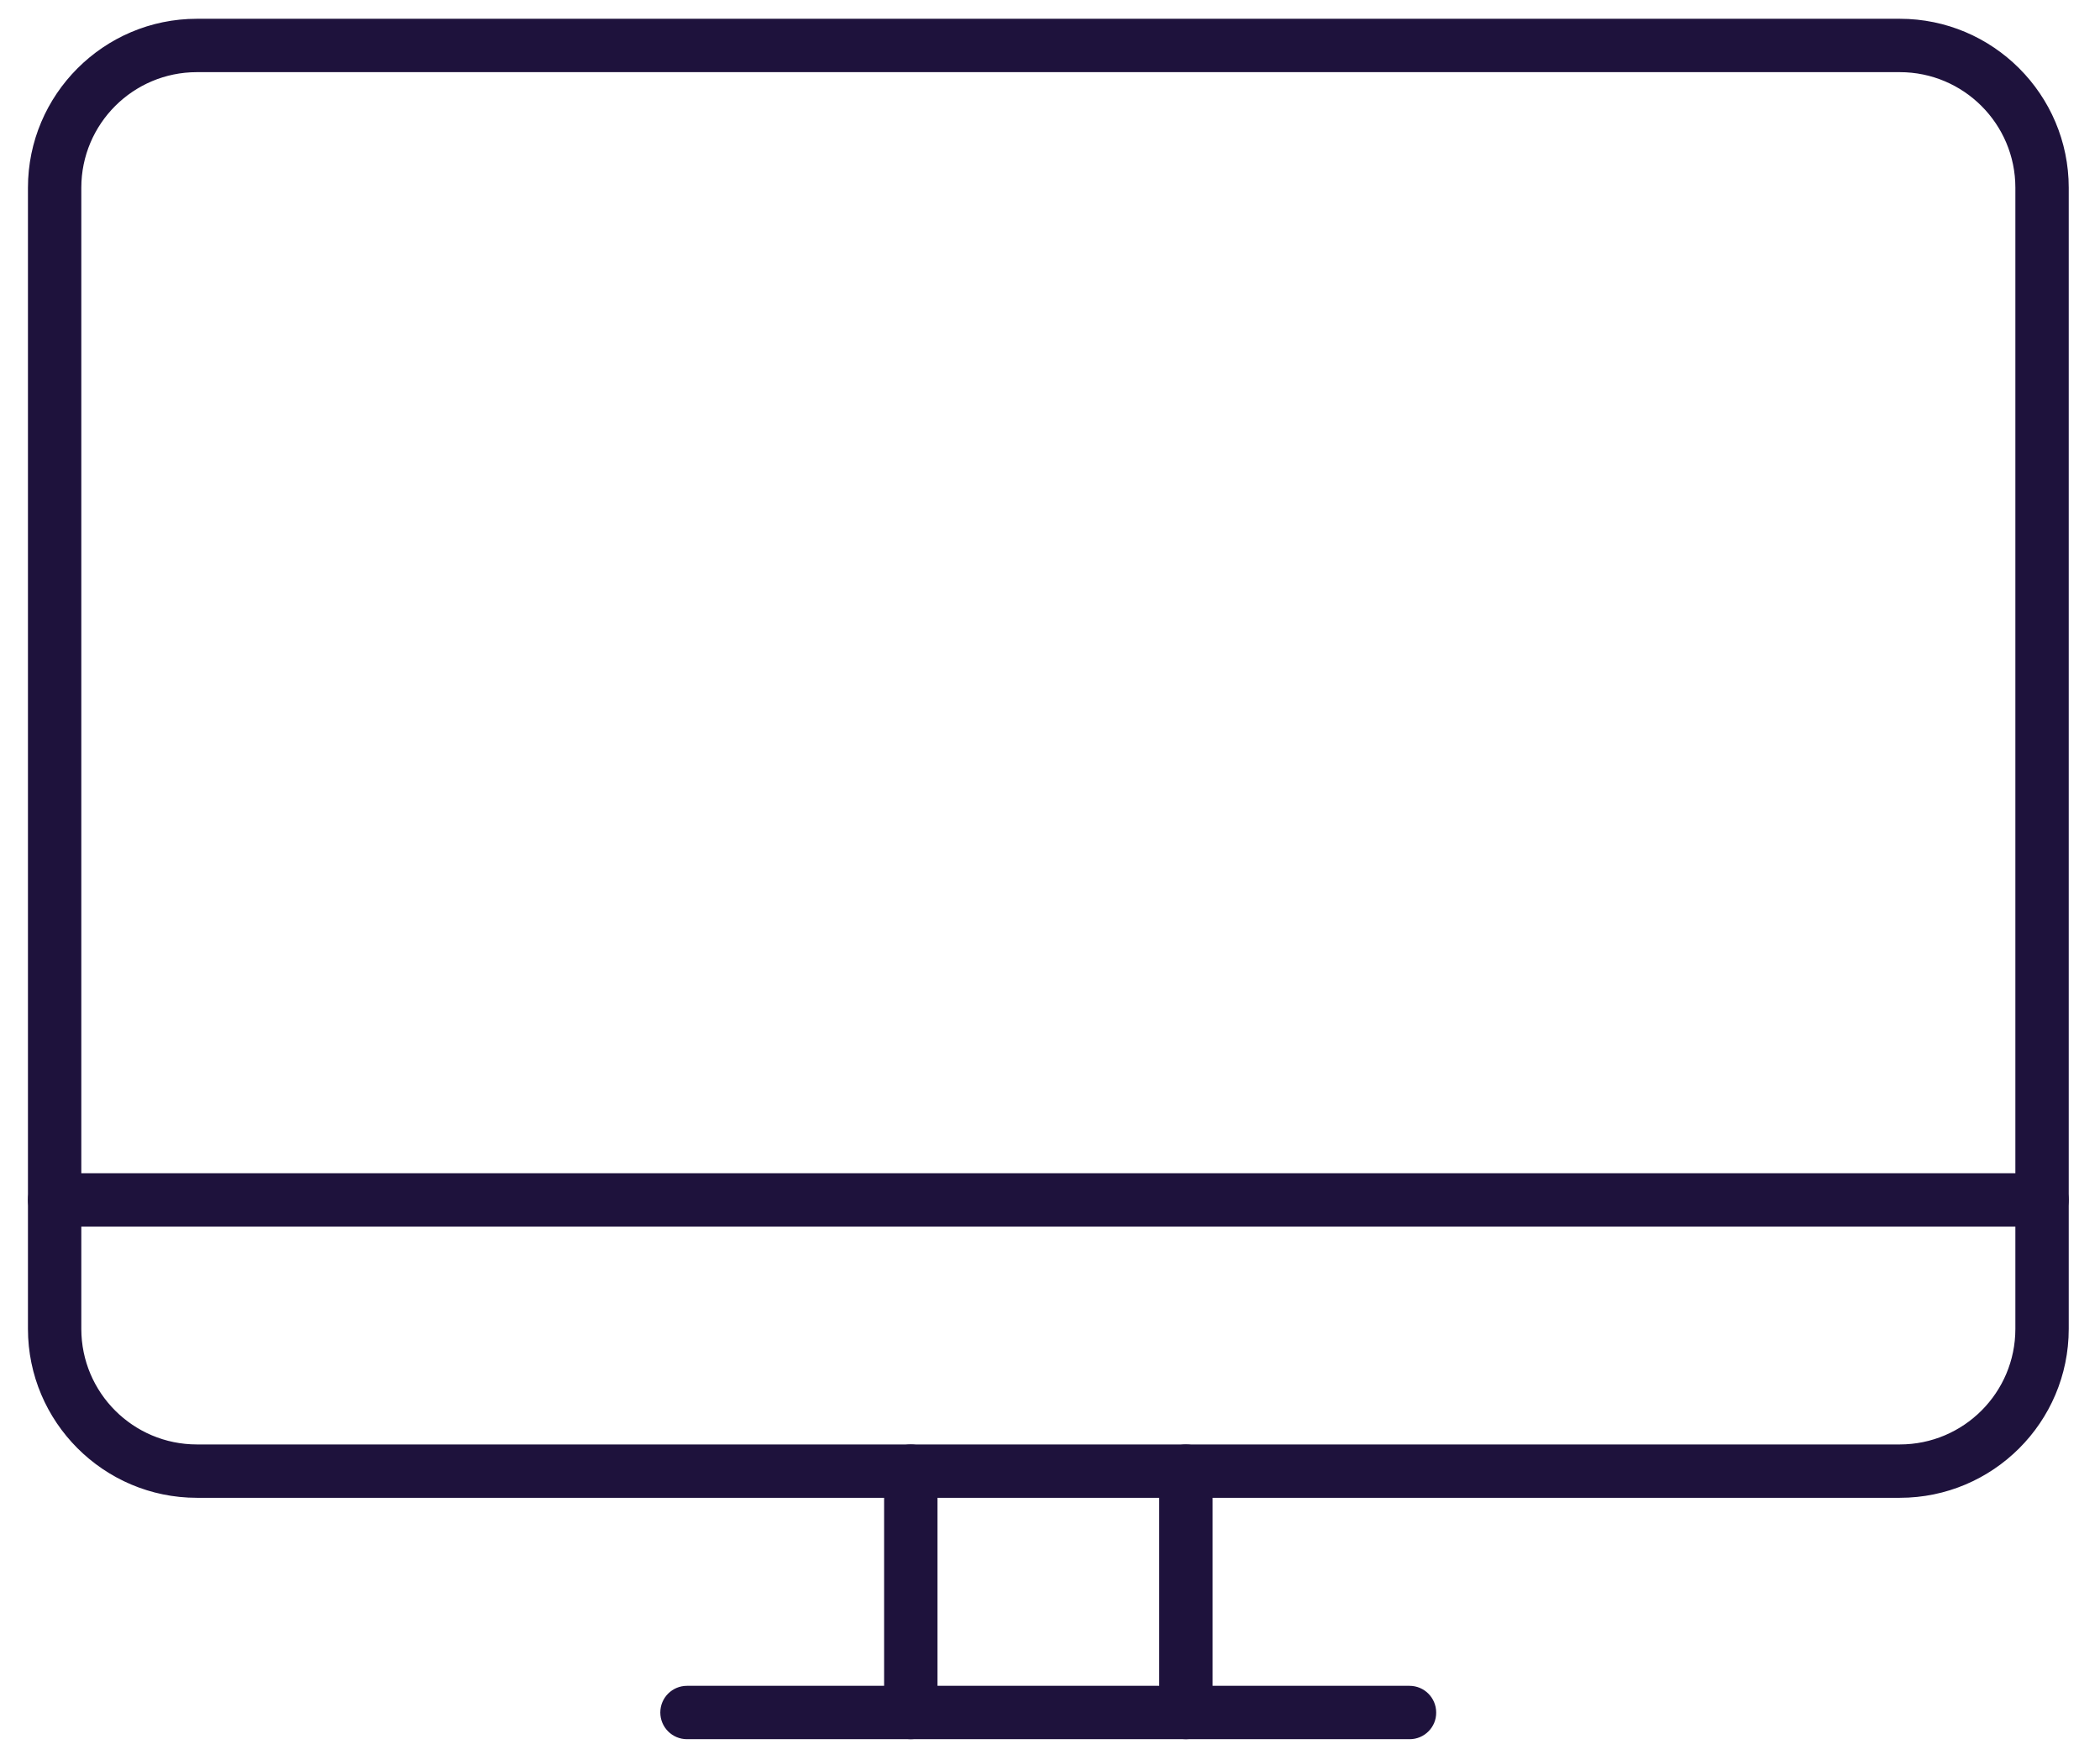 <svg xmlns="http://www.w3.org/2000/svg" xmlns:xlink="http://www.w3.org/1999/xlink" id="Layer_1" x="0px" y="0px" viewBox="0 0 1076.3 902" style="enable-background:new 0 0 1076.3 902;" xml:space="preserve"><style type="text/css">	.st0{fill:#1E123C;stroke:#1E123C;stroke-width:0.75;stroke-miterlimit:10;}</style><g>	<g>		<path class="st0" d="M973.7,767.2H100.9c-47.5,0-86.2-38.7-86.2-86.2V96.2c0-47.5,38.7-86.2,86.2-86.2h872.8    c47.5,0,86.2,38.7,86.2,86.2V681C1059.9,728.6,1021.2,767.2,973.7,767.2z M100.9,36.6c-32.9,0-59.6,26.7-59.6,59.6V681    c0,32.9,26.7,59.6,59.6,59.6h872.8c32.9,0,59.6-26.7,59.6-59.6V96.2c0-32.9-26.7-59.6-59.6-59.6H100.9z"></path>		<path class="st0" d="M1046.6,628.2H28c-7.4,0-13.3-6-13.3-13.3c0-7.4,6-13.3,13.3-13.3h1018.6c7.4,0,13.3,6,13.3,13.3    C1059.9,622.2,1053.9,628.2,1046.6,628.2z"></path>		<path class="st0" d="M722.5,890.9H352.1c-7.4,0-13.3-6-13.3-13.3c0-7.4,6-13.3,13.3-13.3h370.3c7.4,0,13.3,6,13.3,13.3    C735.8,884.9,729.8,890.9,722.5,890.9z"></path>		<g>			<path class="st0" d="M607.8,890.9c-7.4,0-13.3-6-13.3-13.3V753.9c0-7.4,6-13.3,13.3-13.3c7.4,0,13.3,6,13.3,13.3v123.7     C621.1,884.9,615.1,890.9,607.8,890.9z"></path>			<path class="st0" d="M466.8,890.9c-7.4,0-13.3-6-13.3-13.3V753.9c0-7.4,6-13.3,13.3-13.3s13.3,6,13.3,13.3v123.7     C480.1,884.9,474.2,890.9,466.8,890.9z"></path>		</g>	</g></g></svg>